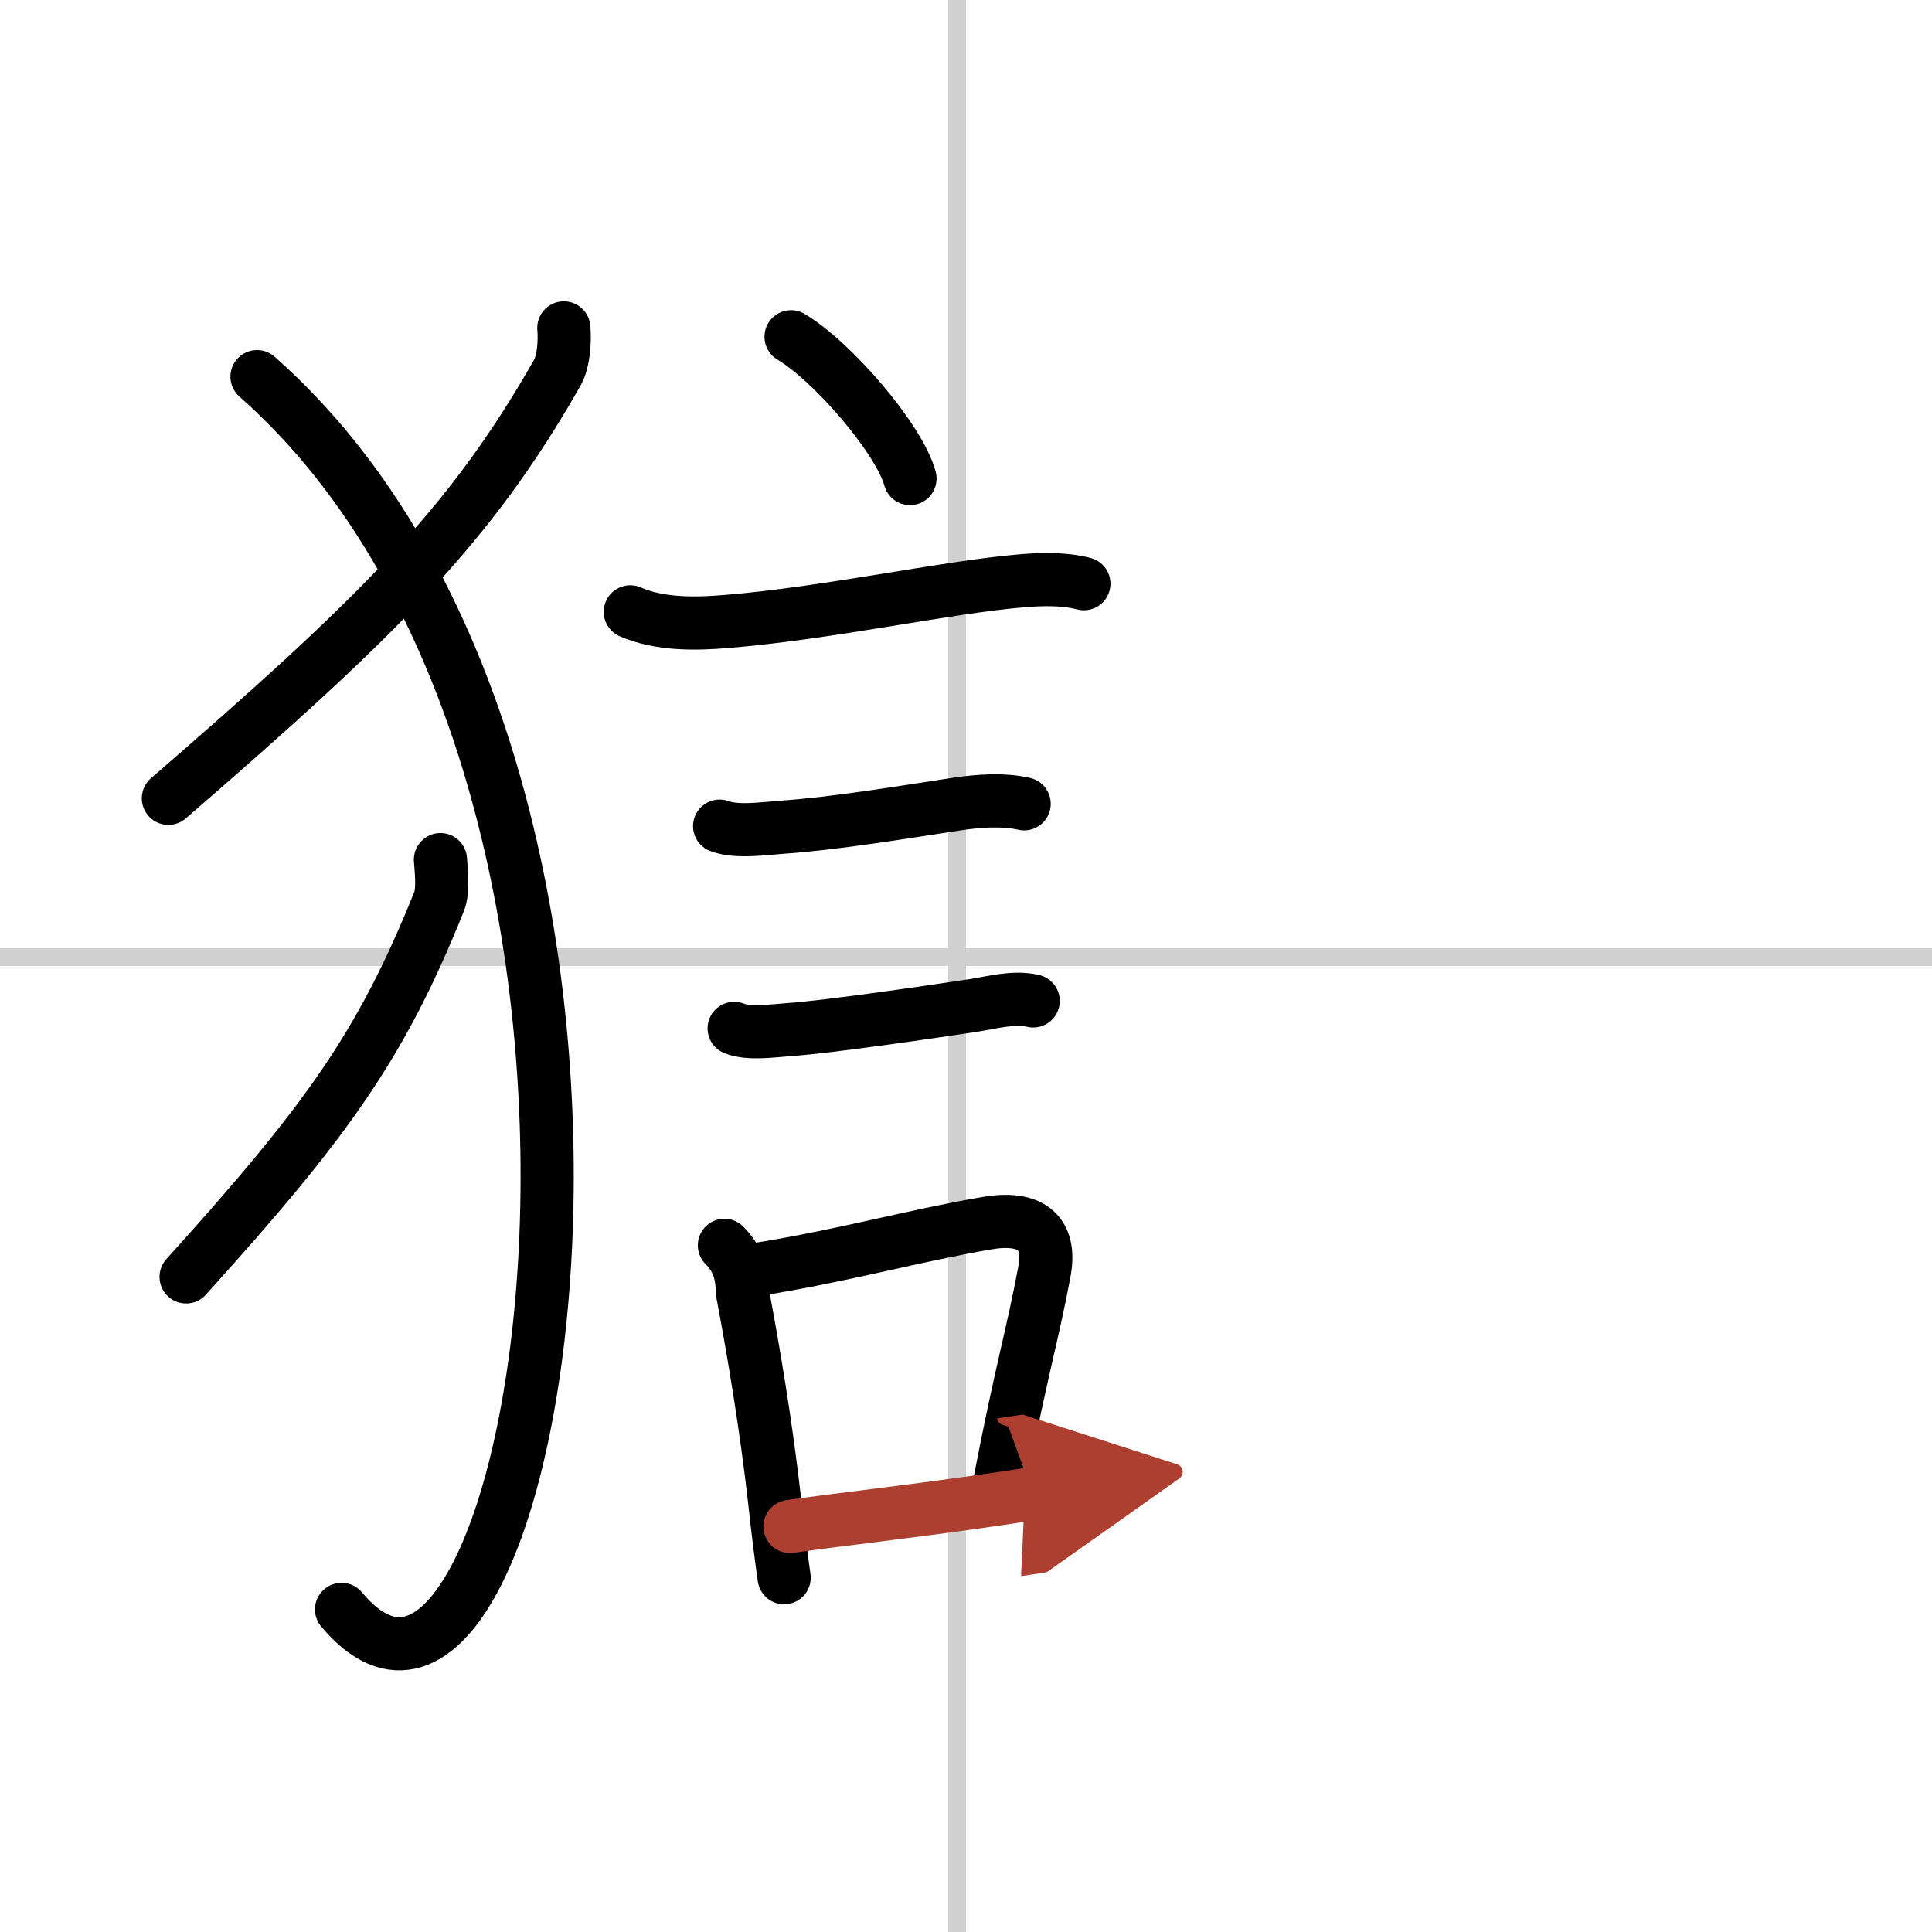 <svg width="400" height="400" viewBox="0 0 109 109" xmlns="http://www.w3.org/2000/svg"><defs><marker id="a" markerWidth="4" orient="auto" refX="1" refY="5" viewBox="0 0 10 10"><polyline points="0 0 10 5 0 10 1 5" fill="#ad3f31" stroke="#ad3f31"/></marker></defs><g fill="none" stroke="#000" stroke-linecap="round" stroke-linejoin="round" stroke-width="3"><rect width="100%" height="100%" fill="#fff" stroke="#fff"/><line x1="54" x2="54" y2="109" stroke="#d0d0d0" stroke-width="1"/><line x2="109" y1="54" y2="54" stroke="#d0d0d0" stroke-width="1"/><path d="m31.81 18.5c0.06 0.63 0.02 1.85-0.37 2.53-4.94 8.7-10.19 13.84-21.94 24.01"/><path d="m14.5 21.25c25.89 22.86 16 83 4.77 69.55"/><path d="M24.85,48.5c0.04,0.59,0.18,1.73-0.08,2.37C21.5,59,18.44,63.25,10.5,72.04"/><path d="m44.63 19c2.37 1.41 6.12 5.8 6.71 8"/><path d="m35.56 34.52c1.67 0.73 3.71 0.69 5.45 0.54 5.67-0.46 12.42-1.94 16.61-2.29 1.15-0.1 2.4-0.13 3.53 0.16"/><path d="m40.6 46.61c0.97 0.37 2.51 0.13 3.53 0.06 3.02-0.21 6.85-0.85 9.88-1.31 1.2-0.18 2.58-0.28 3.77-0.01"/><path d="m41.42 58.02c0.83 0.34 2.19 0.13 3.08 0.07 2.32-0.16 8.26-1.04 10.39-1.36 1.09-0.17 2.32-0.52 3.4-0.26"/><path d="m40.87 70.26c0.75 0.75 1.01 1.61 1.01 2.62 0.6 3.14 1.36 7.64 1.83 11.86 0.16 1.48 0.34 2.93 0.53 4.27"/><path d="m42.89 71.59c4.67-0.75 8.62-1.86 12.78-2.58 2.31-0.4 3.69 0.38 3.25 2.75-0.66 3.54-1.29 5.52-2.49 11.73"/><path d="m44.57 86.12c3.23-0.45 6.51-0.81 10.52-1.38 1.01-0.14 2.07-0.3 3.18-0.47" marker-end="url(#a)" stroke="#ad3f31"/></g></svg>

